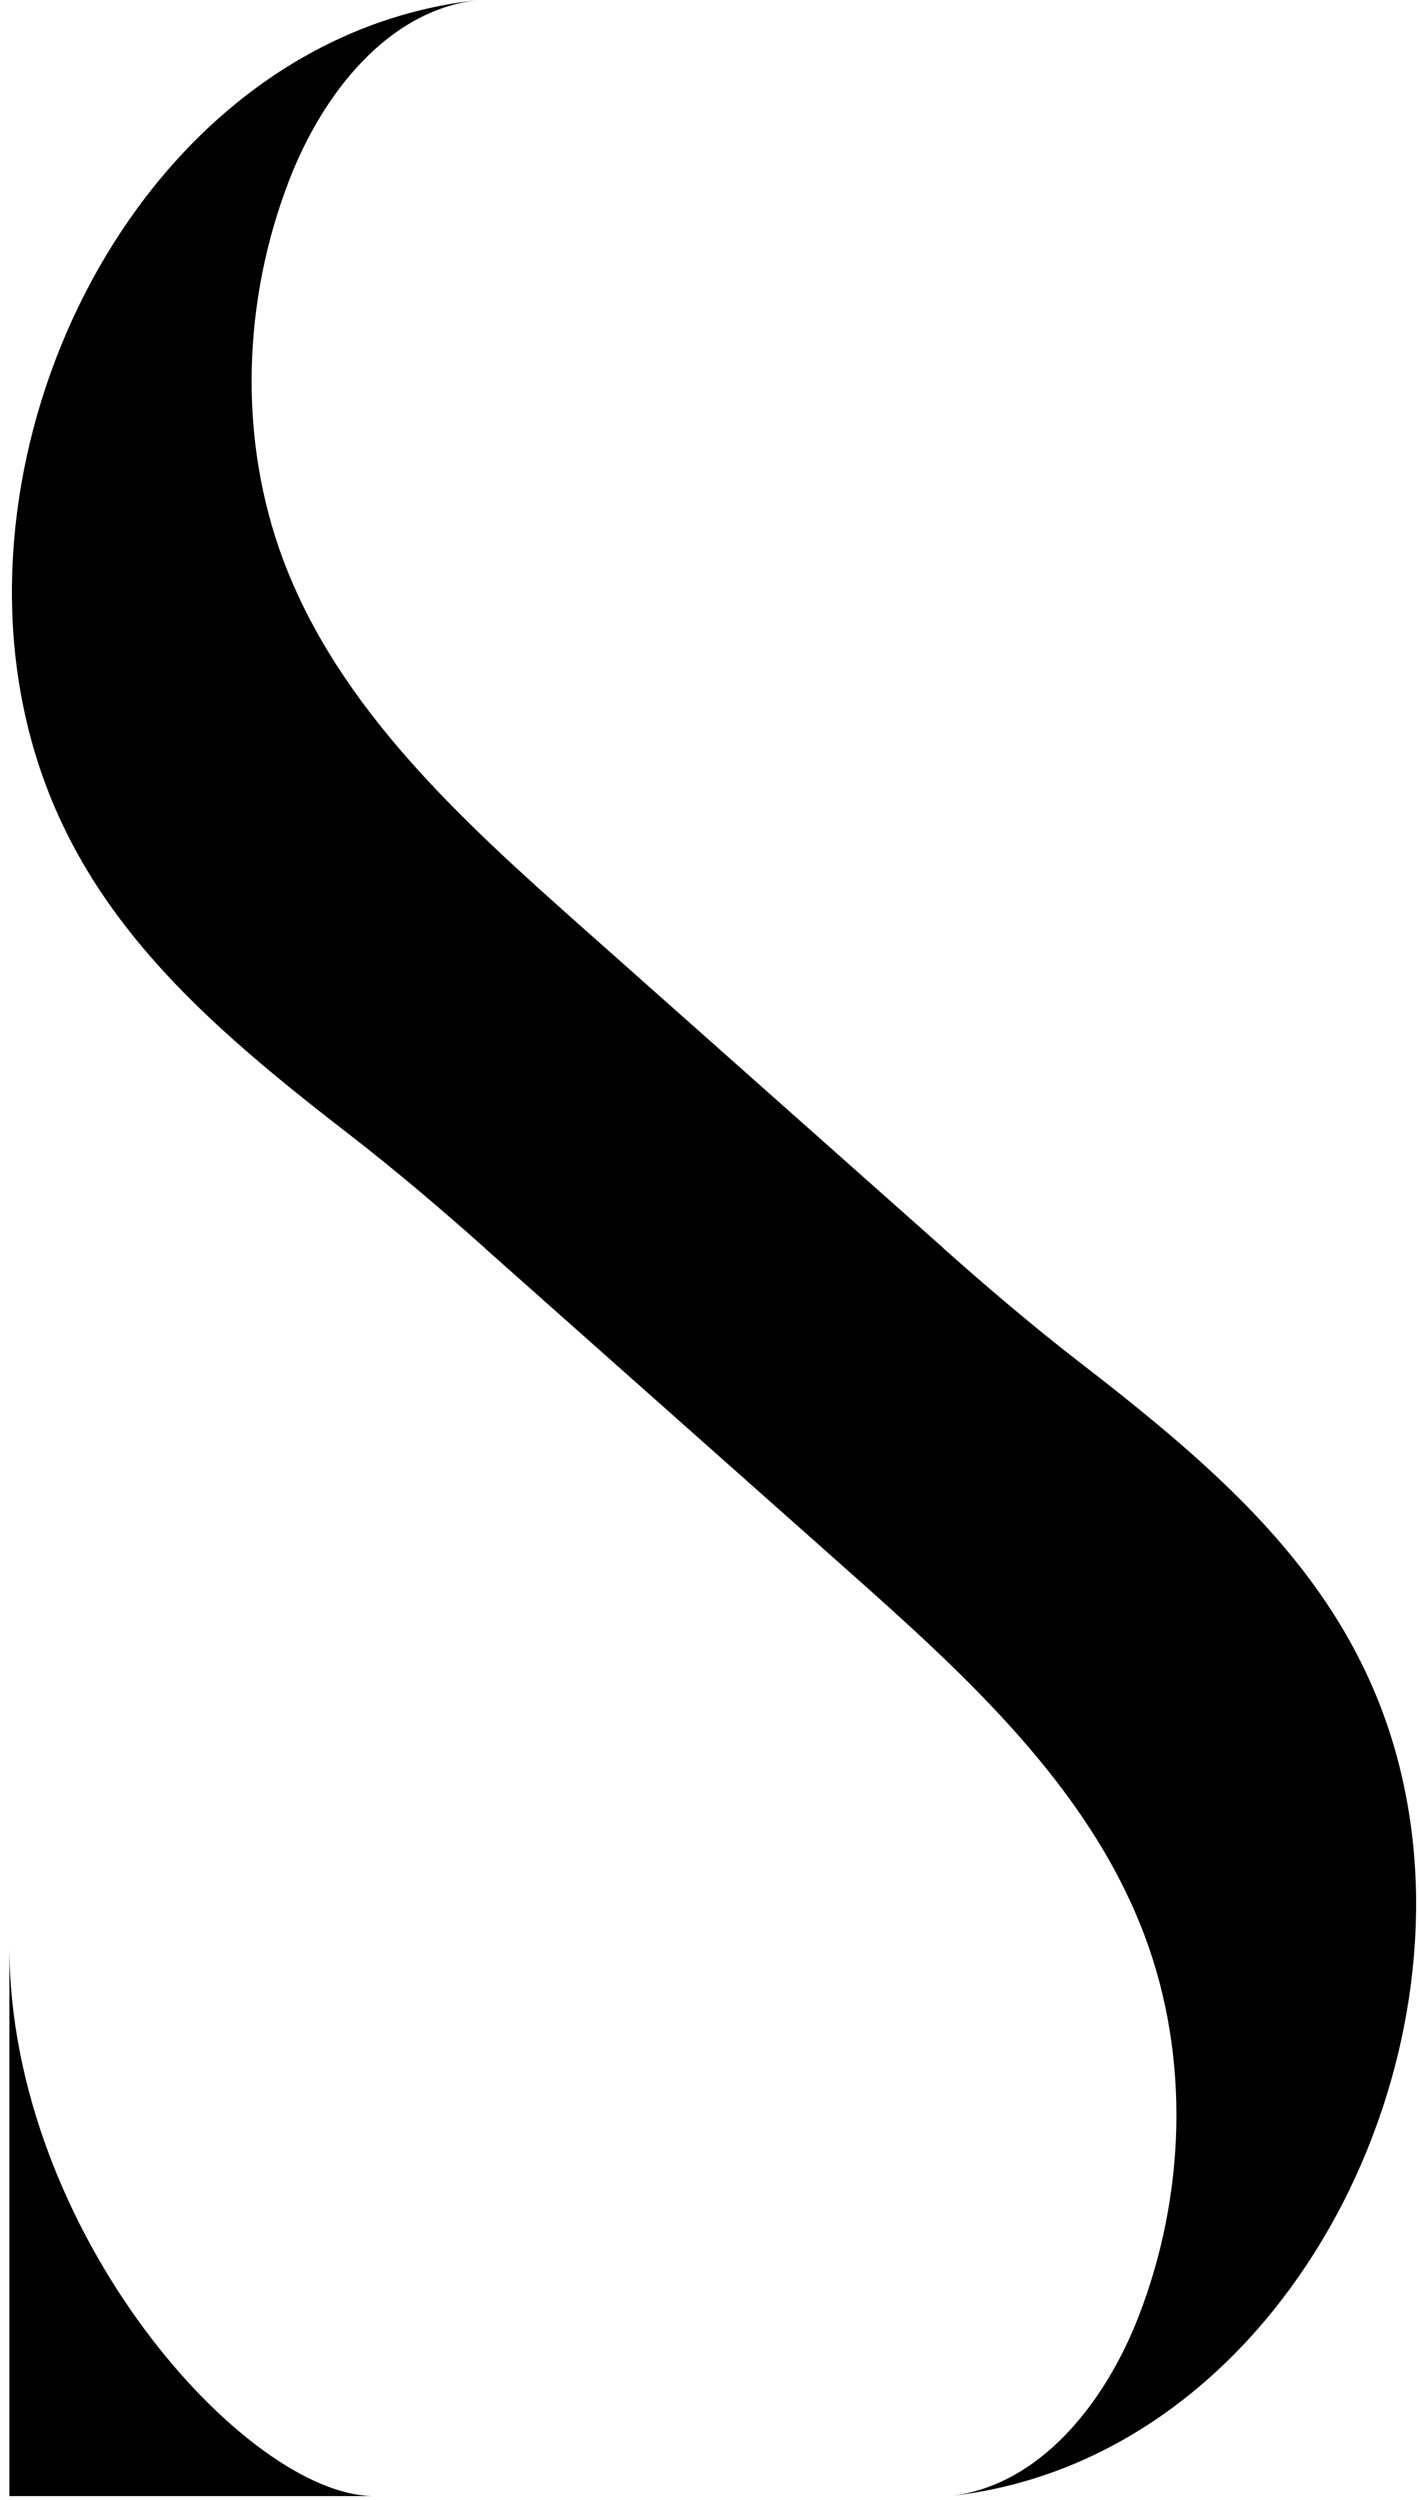 <?xml version="1.0" encoding="utf-8"?>
<svg xmlns="http://www.w3.org/2000/svg" width="130" height="229" viewBox="0 0 130 229" fill="none">
<path d="M0.859 228.65H34.289C22.539 228.65 0.859 204.43 0.859 178.27M129.079 166.05C126.019 146.98 113.329 135.94 98.869 124.76C94.579 121.44 90.459 117.93 86.409 114.33H86.429C75.389 104.53 64.349 94.72 53.309 84.92C42.399 75.23 31.089 64.98 25.959 51.32C21.789 40.2 22.219 27.55 26.509 16.47C29.539 8.65 35.499 0.91 43.839 0C15.189 3.1 -2.621 35.43 1.749 62.6C4.809 81.67 17.499 92.71 31.959 103.89C36.249 107.21 40.369 110.72 44.419 114.32H44.399C55.439 124.12 66.479 133.93 77.519 143.73C88.429 153.42 99.739 163.67 104.869 177.33C109.039 188.45 108.609 201.1 104.319 212.18C101.289 220 95.329 227.74 86.989 228.65C115.639 225.54 133.449 193.22 129.079 166.05Z" fill="black"/>
</svg>